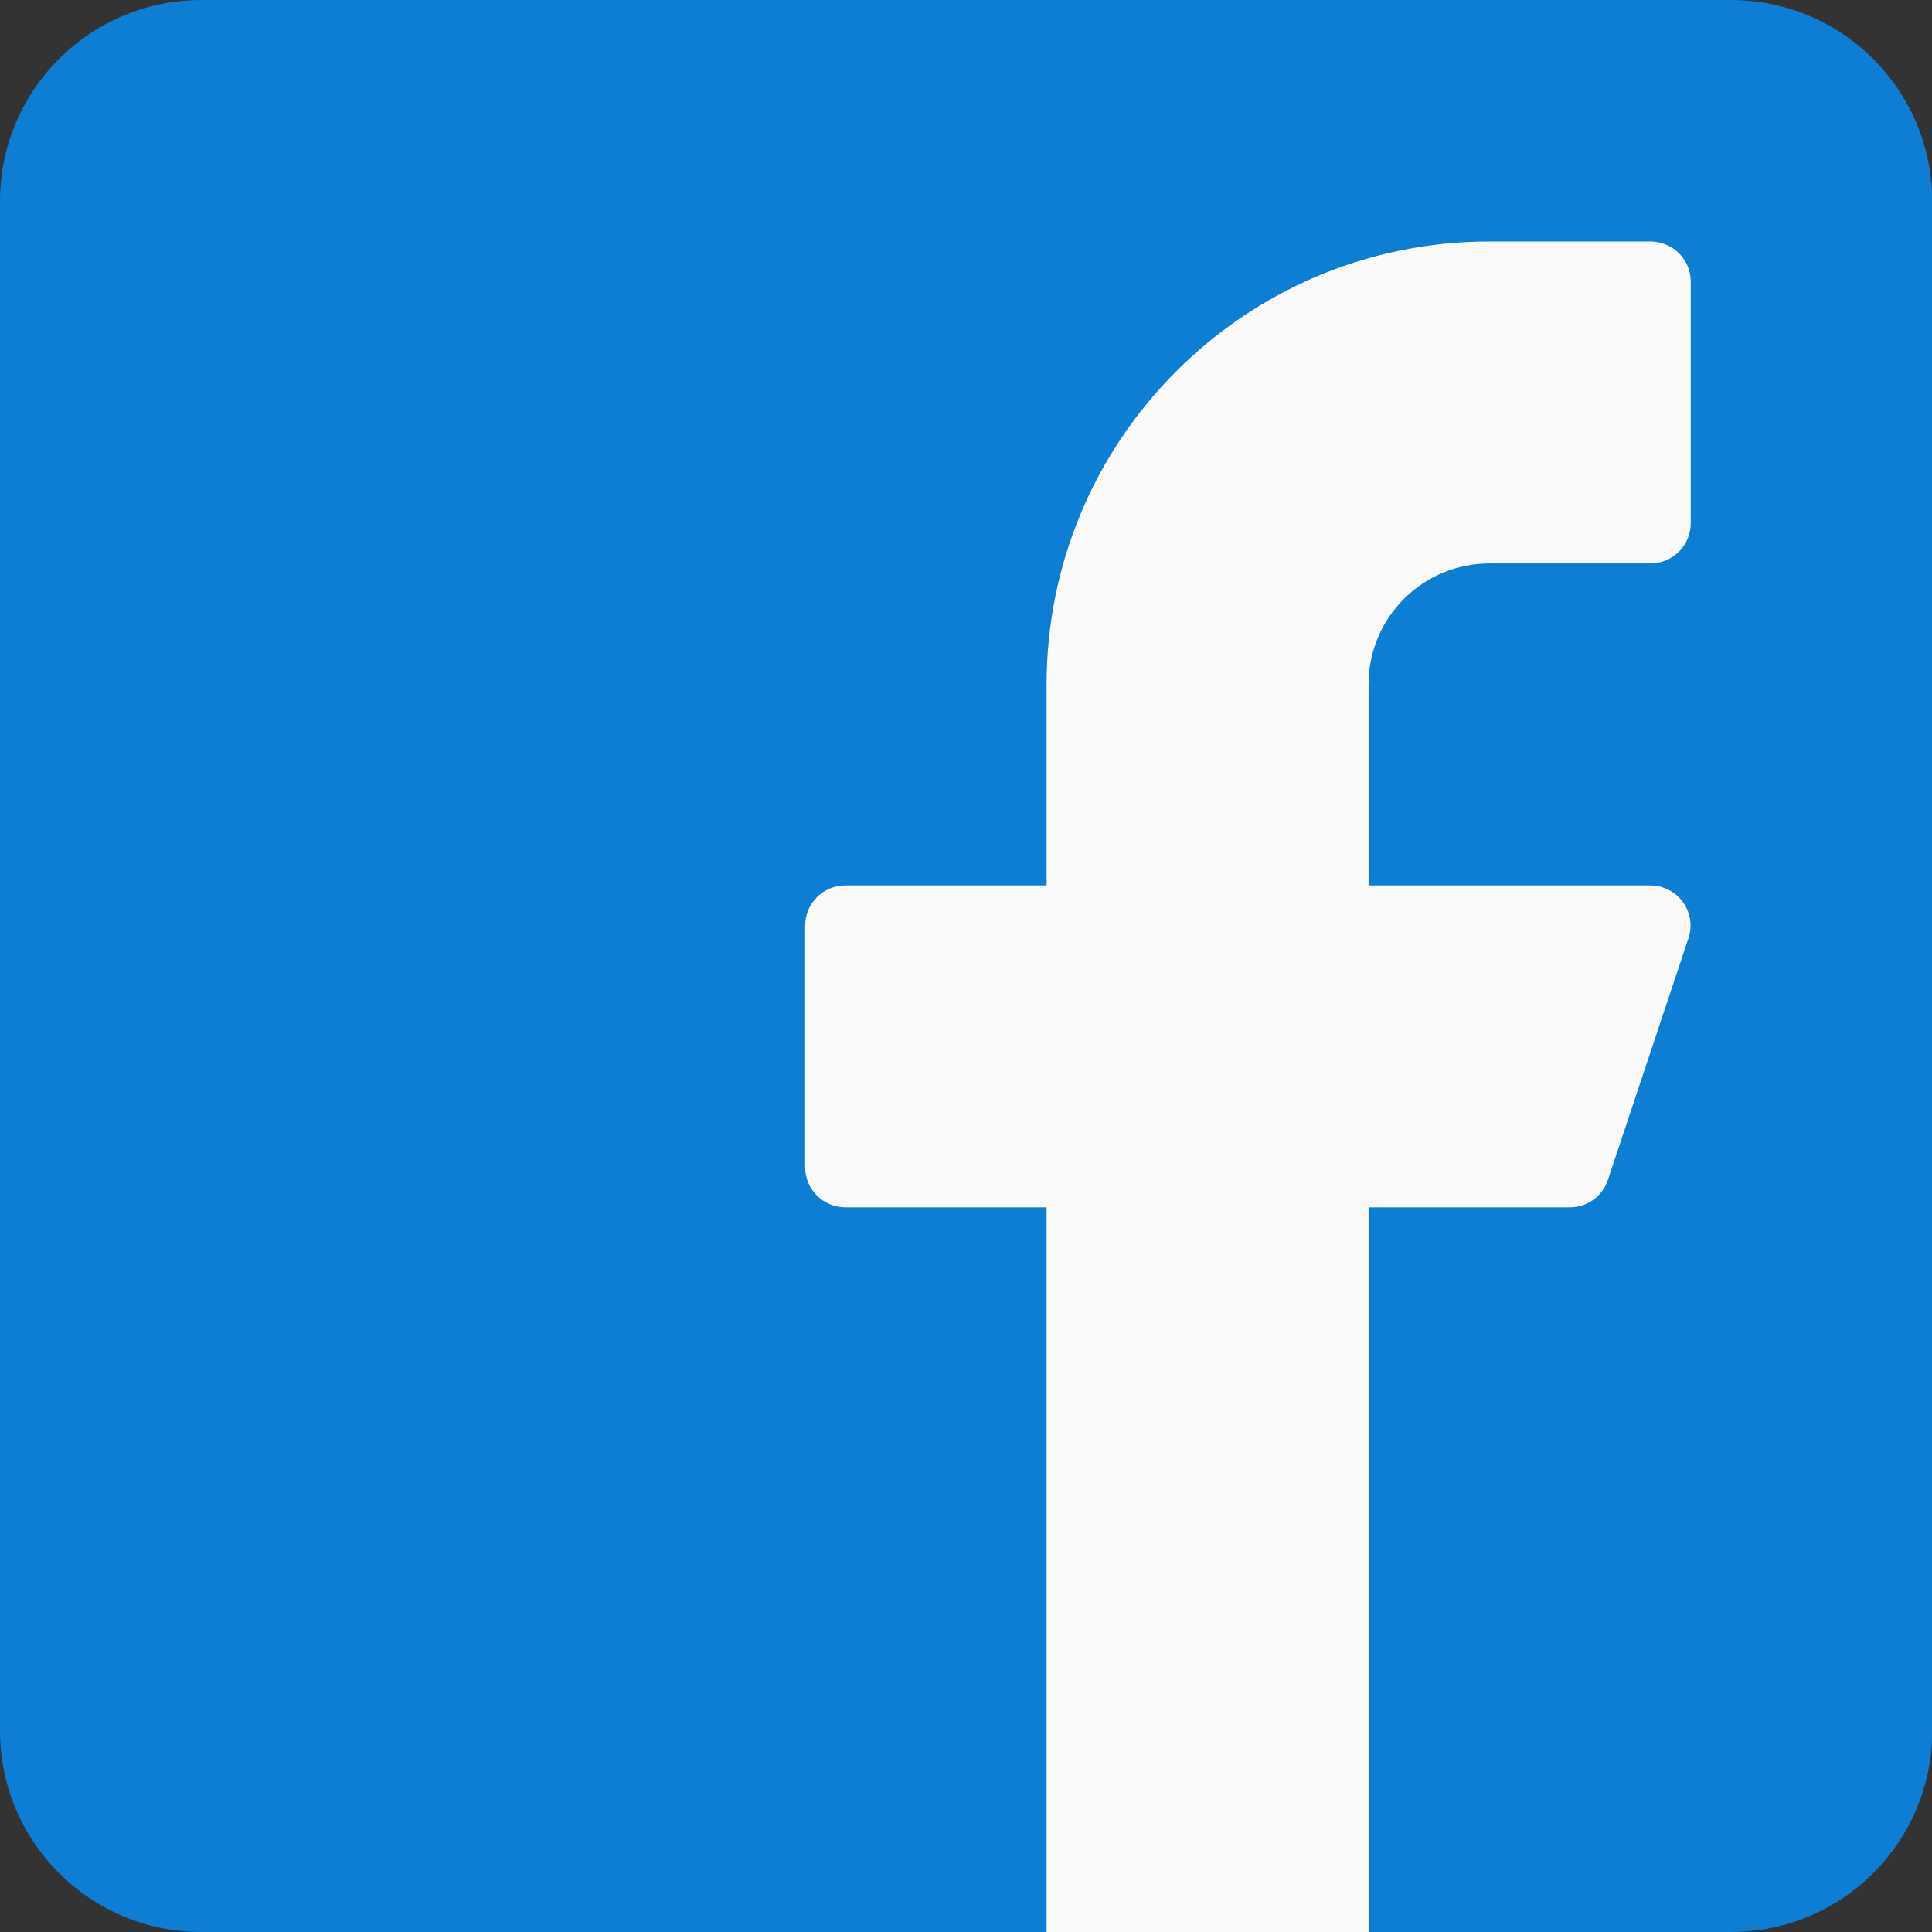 <?xml version="1.0" encoding="UTF-8" standalone="no"?>
<!-- Created with Inkscape (http://www.inkscape.org/) -->

<svg
   xmlns:dc="http://purl.org/dc/elements/1.1/"
   xmlns:cc="http://creativecommons.org/ns#"
   xmlns:rdf="http://www.w3.org/1999/02/22-rdf-syntax-ns#"
   xmlns:svg="http://www.w3.org/2000/svg"
   xmlns="http://www.w3.org/2000/svg"
   xmlns:sodipodi="http://sodipodi.sourceforge.net/DTD/sodipodi-0.dtd"
   xmlns:inkscape="http://www.inkscape.org/namespaces/inkscape"
   width="9.241mm"
   height="9.241mm"
   viewBox="0 0 9.241 9.241"
   version="1.1"
   id="svg57933"
   inkscape:version="0.92.5 (2060ec1f9f, 2020-04-08)"
   sodipodi:docname="icon-facebook.svg">
  <rect x="0" y="0" width="9.241" height="9.241" fill="#333333" stroke="none"/>
  <defs
     id="defs57927" />
  <sodipodi:namedview
     id="base"
     pagecolor="#ffffff"
     bordercolor="#666666"
     borderopacity="1.0"
     inkscape:pageopacity="0.0"
     inkscape:pageshadow="2"
     inkscape:zoom="7.9195959"
     inkscape:cx="17.757912"
     inkscape:cy="5.8673284"
     inkscape:document-units="mm"
     inkscape:current-layer="layer1"
     showgrid="false"
     inkscape:pagecheckerboard="true"
     inkscape:window-width="1920"
     inkscape:window-height="1015"
     inkscape:window-x="0"
     inkscape:window-y="40"
     inkscape:window-maximized="1" />
  <g
     inkscape:label="Layer 1"
     inkscape:groupmode="layer"
     id="layer1"
     transform="translate(-77.778,-129.85)">
    <path
       d="m 78.741,129.85 h 7.316 c 0.532,0 0.963,0.431 0.963,0.963 v 7.316 c 0,0.532 -0.431,0.962 -0.963,0.962 h -7.316 c -0.532,0 -0.963,-0.431 -0.963,-0.962 v -7.316 c 0,-0.532 0.431,-0.963 0.963,-0.963"
       style="fill:#0e7dd4;fill-opacity:1;fill-rule:nonzero;stroke:none;stroke-width:0.353"
       id="path55864"
       inkscape:connector-curvature="0" />
    <path
       d="m 84.902,132.545 h 0.77 c 0.107,0 0.193,-0.086 0.193,-0.193 v -1.155 c 0,-0.106 -0.086,-0.192 -0.193,-0.192 h -0.77 c -1.169,0 -2.118,0.948 -2.118,2.118 v 0.962 h -0.962 c -0.107,0 -0.193,0.086 -0.193,0.193 v 1.155 c 0,0.106 0.086,0.192 0.193,0.192 h 0.962 v 3.466 H 84.324 v -3.466 h 0.963 c 0.083,0 0.156,-0.053 0.182,-0.132 l 0.385,-1.155 c 0.034,-0.101 -0.021,-0.21 -0.122,-0.243 -0.019,-0.007 -0.04,-0.01 -0.061,-0.01 H 84.324 v -0.962 c 0,-0.319 0.259,-0.578 0.578,-0.578"
       style="fill:#fafafa;fill-opacity:1;fill-rule:nonzero;stroke:none;stroke-width:0.353"
       id="path55868"
       inkscape:connector-curvature="0" />
  </g>
</svg>
